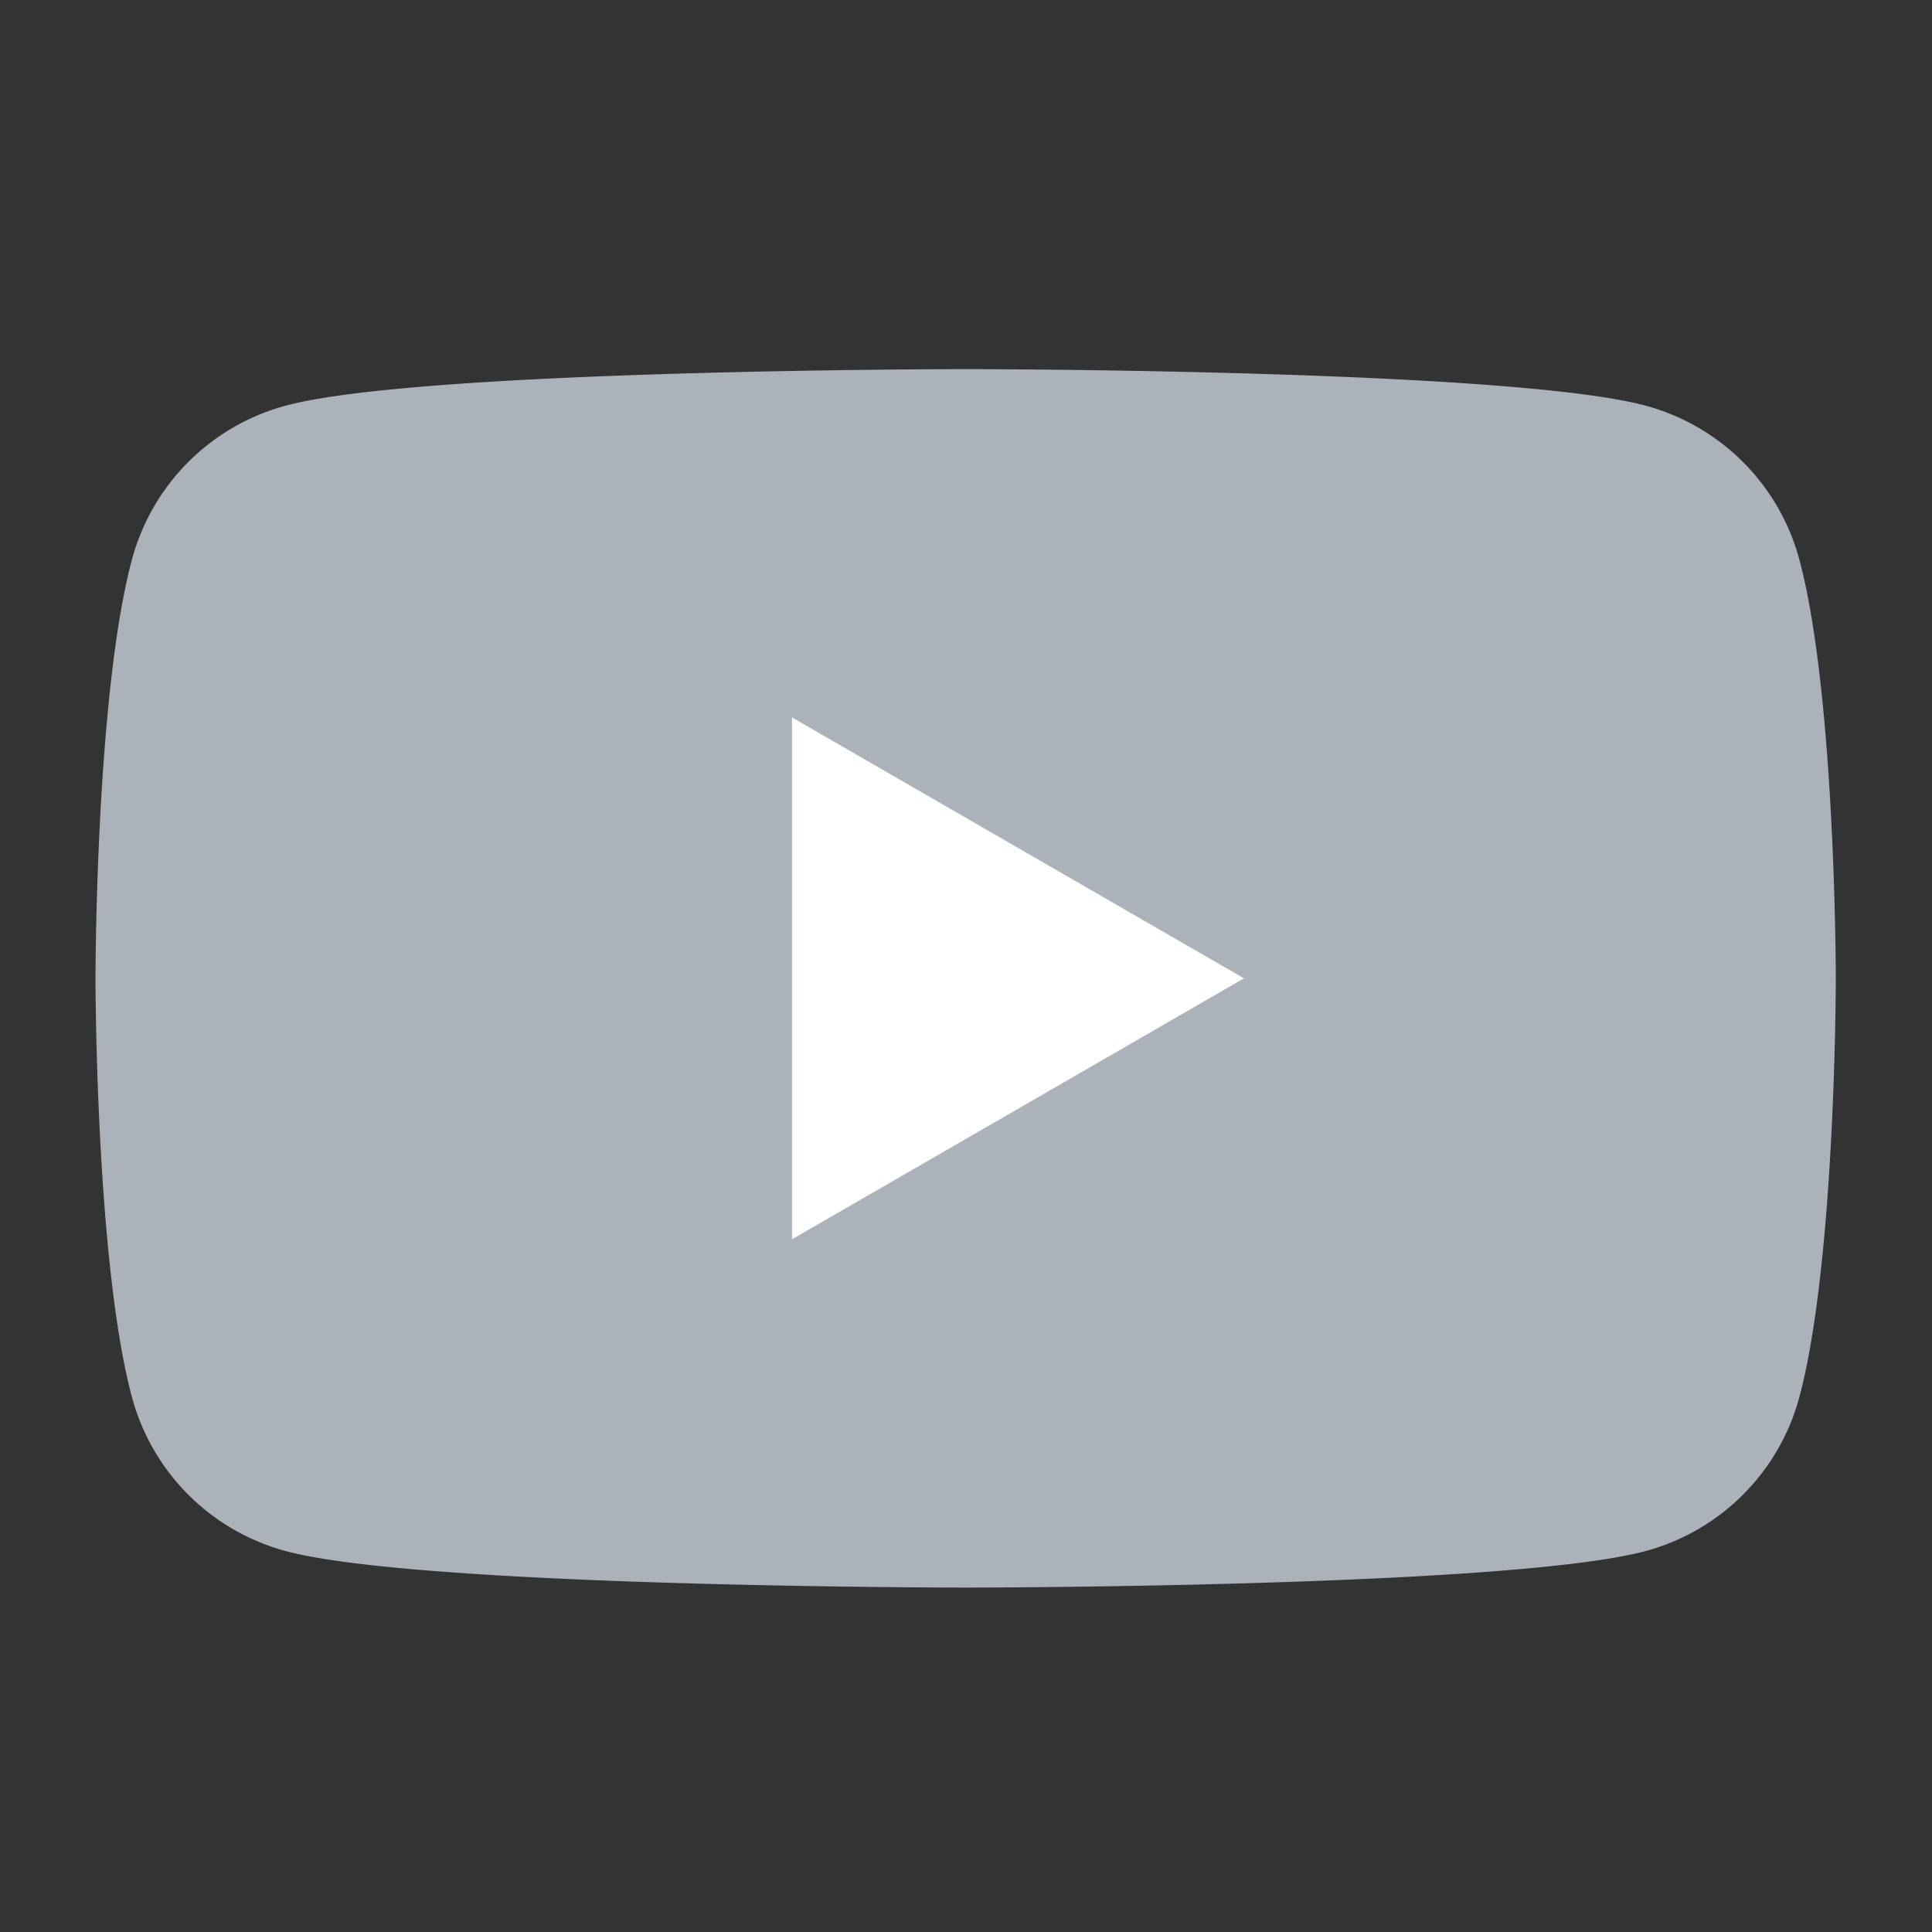 <svg xmlns="http://www.w3.org/2000/svg" width="33" height="33" fill="none"><rect width="100%" height="100%" fill="#333333" stroke="none"/><g clip-path="url(#a)"><path fill="#ABB2BA" d="M30.734 9.557a3.724 3.724 0 0 0-2.629-2.629c-2.32-.623-11.611-.623-11.611-.623s-9.291 0-11.611.623a3.724 3.724 0 0 0-2.629 2.629c-.623 2.32-.623 7.154-.623 7.154s0 4.834.623 7.154a3.724 3.724 0 0 0 2.629 2.629c2.32.623 11.611.623 11.611.623s9.291 0 11.611-.623a3.724 3.724 0 0 0 2.629-2.629c.623-2.32.623-7.154.623-7.154s0-4.834-.623-7.154Z"/><path fill="#fff" d="m13.528 21.168 7.72-4.457-7.72-4.457v8.914Z"/></g><defs><clipPath id="a"><path fill="#fff" d="M.5.71h32v32H.5z"/></clipPath></defs></svg>